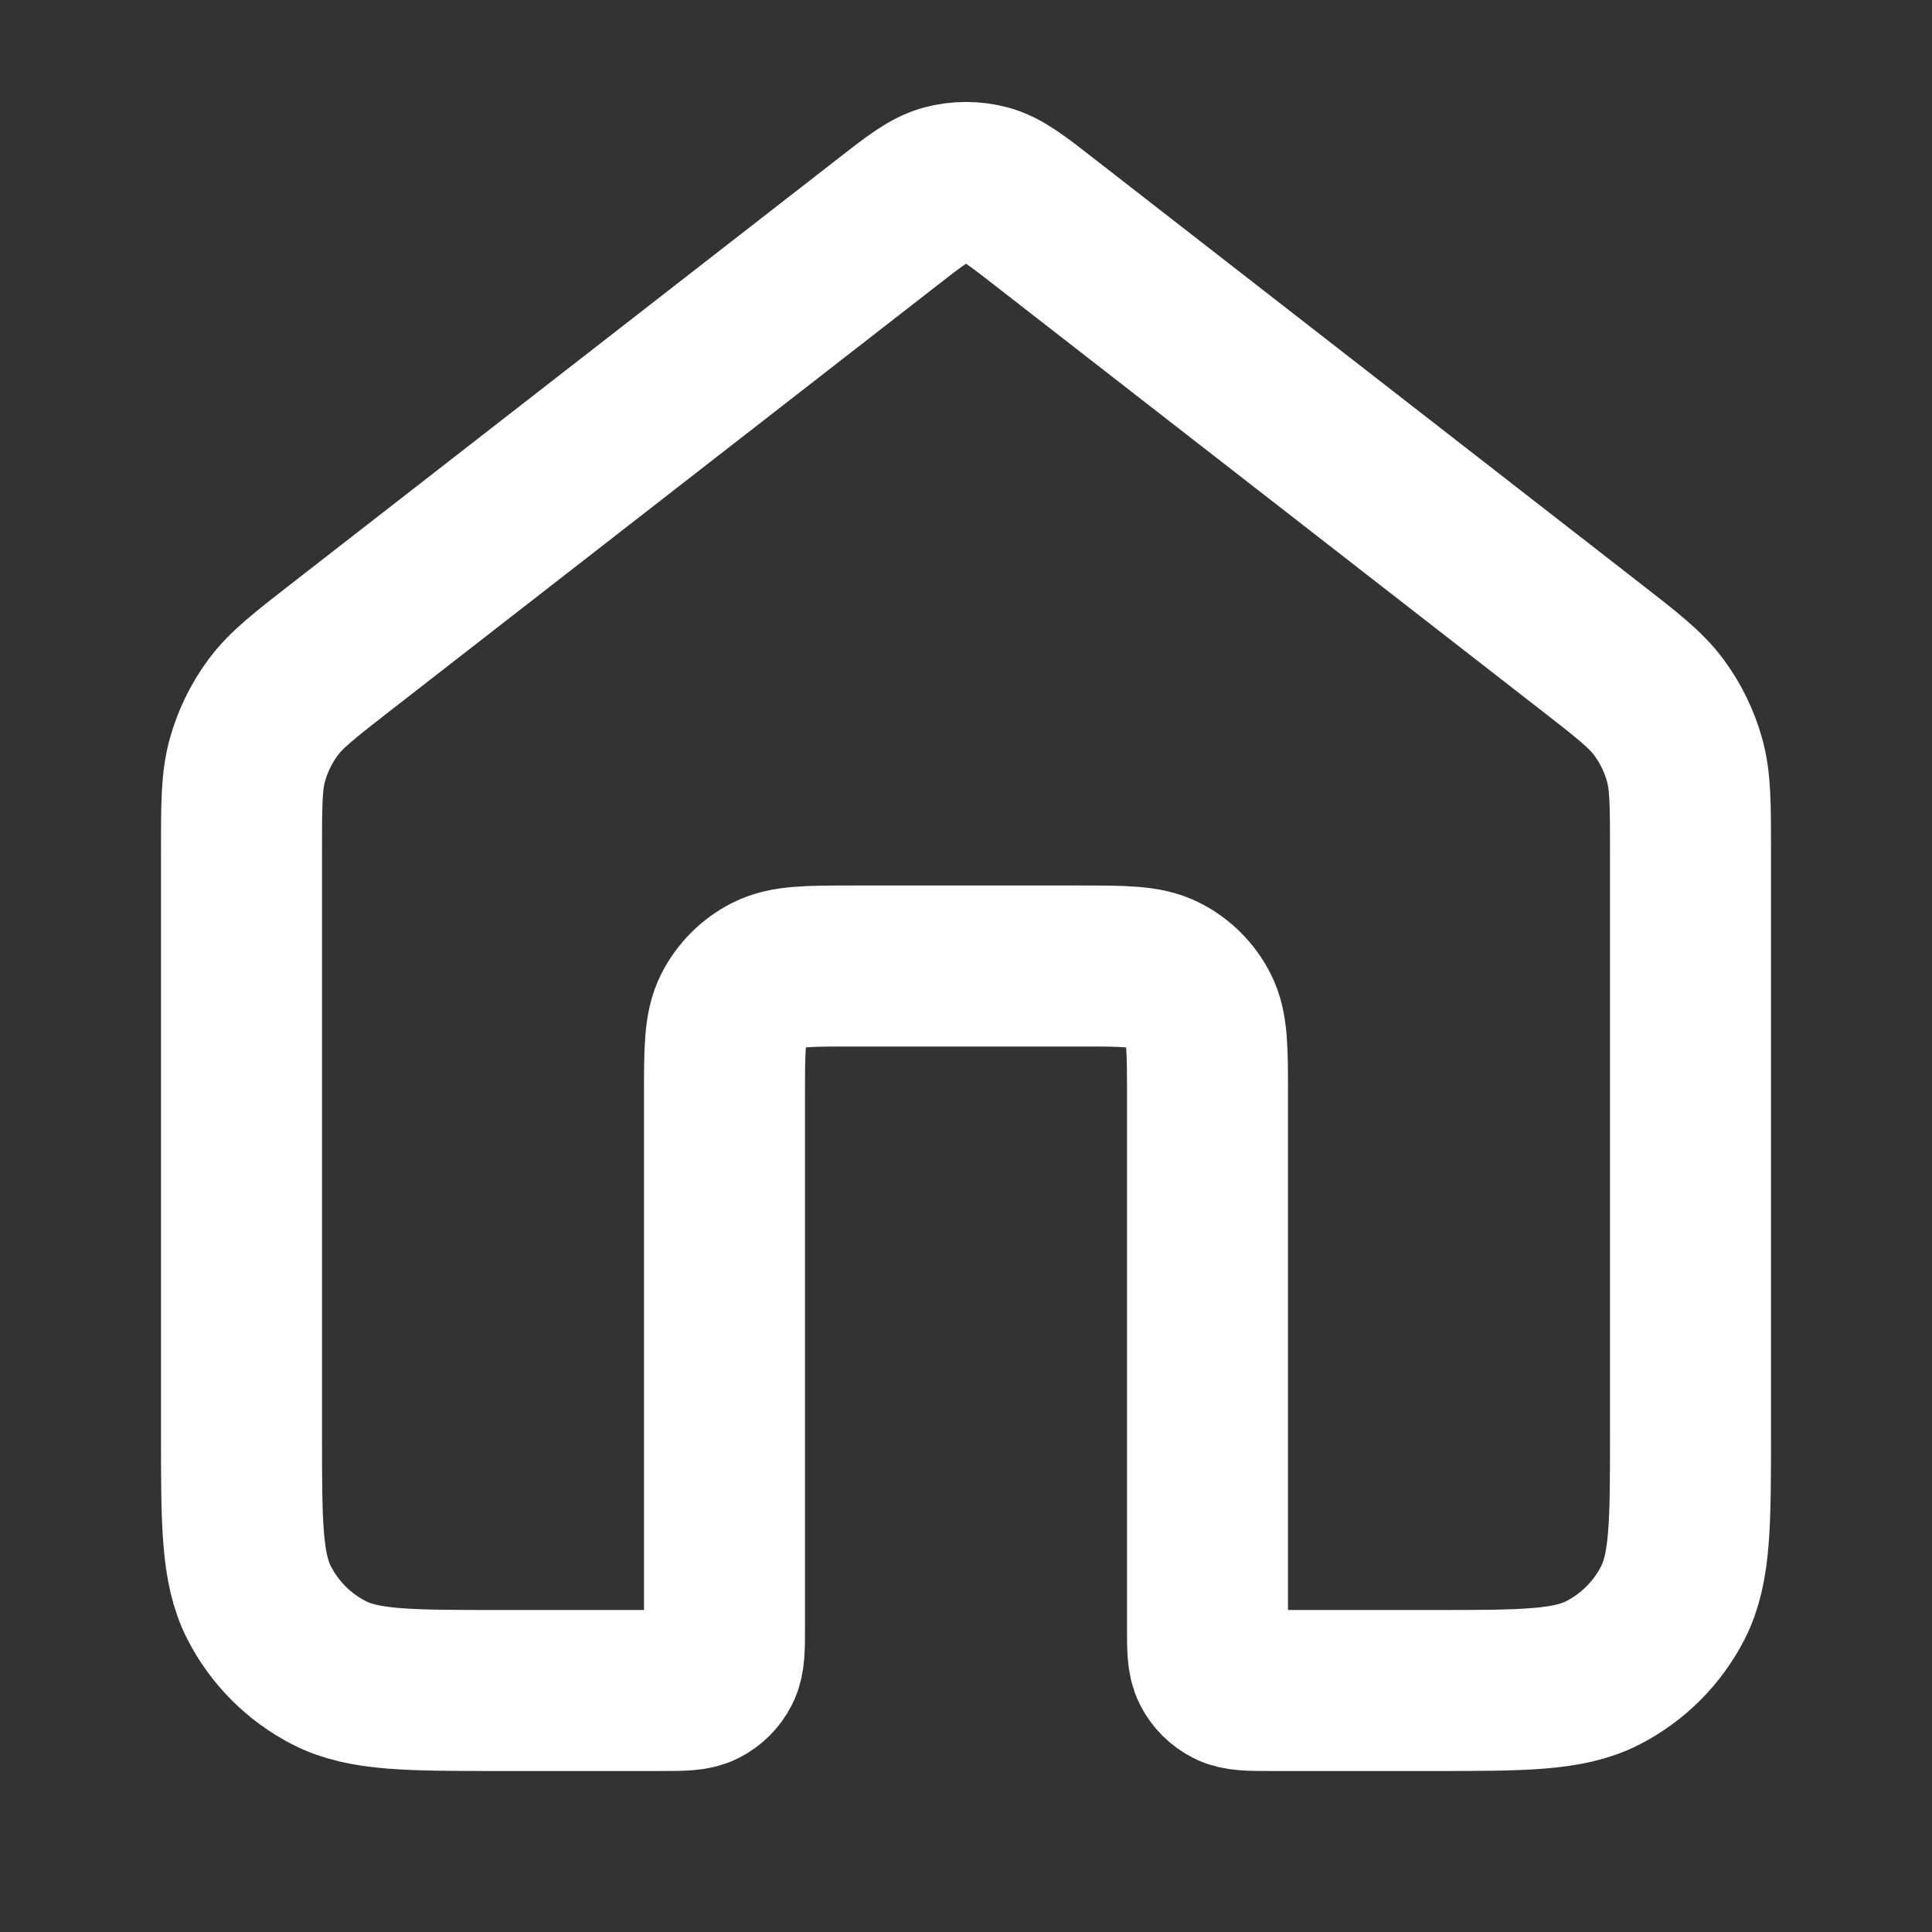 <svg width="24" height="24" viewBox="0 0 24 24" fill="none" xmlns="http://www.w3.org/2000/svg">
<rect x="0" y="0" width="24" height="24" fill="#333333" stroke="none"/>
<path d="M12.982 2.764C12.631 2.49 12.455 2.354 12.261 2.301C12.09 2.255 11.91 2.255 11.739 2.301C11.545 2.354 11.369 2.49 11.018 2.764L4.235 8.039C3.782 8.391 3.555 8.568 3.392 8.788C3.247 8.984 3.14 9.204 3.074 9.439C3 9.703 3 9.99 3 10.565V17.8C3 18.92 3 19.48 3.218 19.908C3.41 20.284 3.716 20.59 4.092 20.782C4.52 21 5.08 21 6.2 21H8.2C8.48 21 8.62 21 8.727 20.945C8.821 20.897 8.898 20.821 8.945 20.727C9 20.62 9 20.48 9 20.2V13.6C9 13.04 9 12.759 9.109 12.546C9.205 12.357 9.358 12.204 9.546 12.109C9.76 12 10.04 12 10.6 12H13.4C13.96 12 14.24 12 14.454 12.109C14.642 12.204 14.795 12.357 14.891 12.546C15 12.759 15 13.04 15 13.6V20.2C15 20.48 15 20.62 15.055 20.727C15.102 20.821 15.179 20.897 15.273 20.945C15.38 21 15.52 21 15.8 21H17.8C18.92 21 19.48 21 19.908 20.782C20.284 20.59 20.59 20.284 20.782 19.908C21 19.48 21 18.92 21 17.8V10.565C21 9.99 21 9.703 20.926 9.439C20.86 9.204 20.753 8.984 20.608 8.788C20.445 8.568 20.218 8.391 19.765 8.039L12.982 2.764Z" stroke="white" stroke-width="2" stroke-linecap="round" stroke-linejoin="round"/>
</svg>
